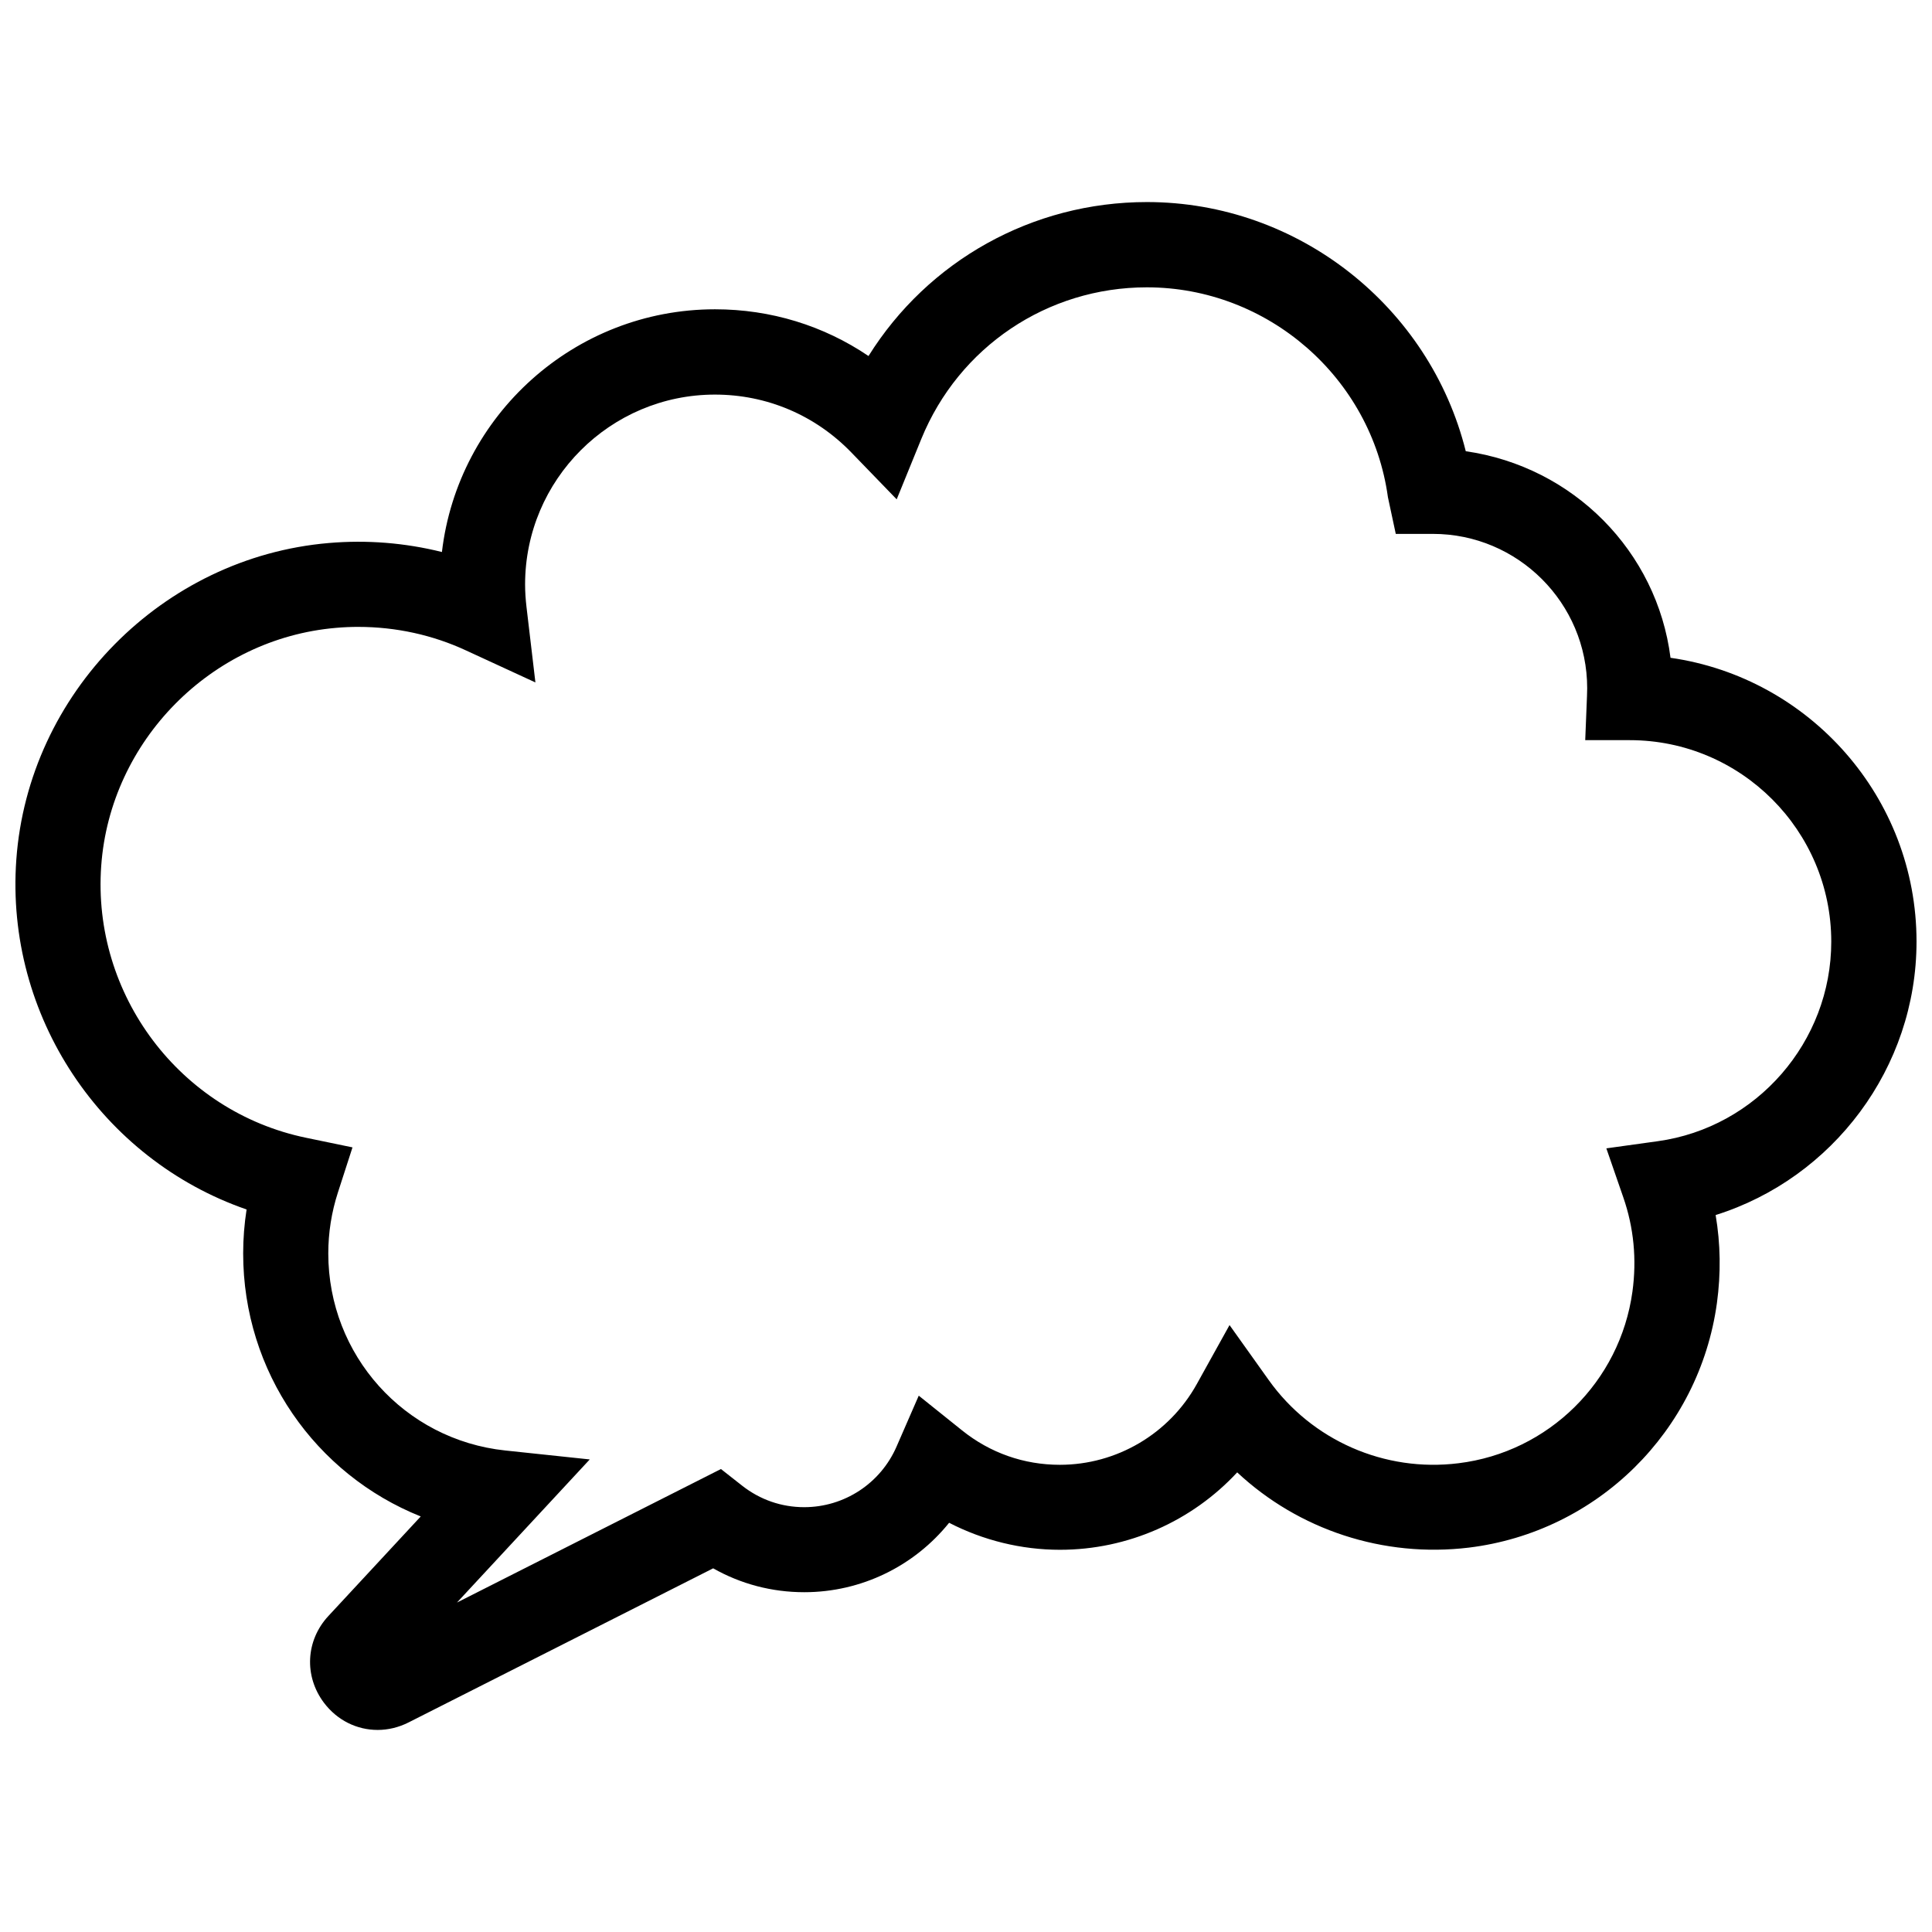 <?xml version="1.0" encoding="UTF-8"?>
<!-- Uploaded to: SVG Repo, www.svgrepo.com, Generator: SVG Repo Mixer Tools -->
<svg width="800px" height="800px" version="1.1" viewBox="144 144 512 512" xmlns="http://www.w3.org/2000/svg">
 <defs>
  <clipPath id="a">
   <path d="m148.09 197h503.81v406h-503.81z"/>
  </clipPath>
 </defs>
 <g clip-path="url(#a)">
  <path d="m244.06 602.45c-5.441 0-10.684-2.519-14.211-7.203-5.312-7.055-4.832-16.508 1.172-22.984l24.48-26.387c-27.852-11.133-47.059-38.281-47.059-69.707 0-3.914 0.309-7.801 0.906-11.645-38.344-13.258-64.008-51.223-61.023-92.707 3.172-44.059 38.746-80.129 82.75-83.906 10.133-0.875 20.285-0.055 30.039 2.379 4.25-36.164 35.086-64.324 72.383-64.324 14.738 0 28.758 4.32 40.668 12.383 15.734-25.184 43.336-40.801 73.785-40.801 40.156 0 74.973 27.812 84.492 66.031 28.52 4.094 50.688 26.559 54.262 54.742 36.824 5.277 65.195 36.992 65.195 75.203 0 33.48-22.16 62.715-53.238 72.477 1.301 7.644 1.418 15.453 0.34 23.332-4.684 34-31.715 60.645-65.73 64.801-22.688 2.738-45.121-4.723-61.402-19.941-11.973 12.91-28.93 20.516-46.965 20.516-10.242 0-20.34-2.496-29.379-7.156-9.211 11.453-23.238 18.398-38.383 18.398-8.582 0-16.809-2.172-24.145-6.328l-80.711 40.832c-2.66 1.348-5.473 1.996-8.227 1.996zm-5.094-292.32c-1.984 0-3.969 0.086-5.953 0.262-33.07 2.844-59.805 29.945-62.188 63.047-2.465 34.172 20.875 65.156 54.277 72.078l12.312 2.551-3.871 11.973c-1.684 5.203-2.543 10.645-2.543 16.137 0 26.93 20.16 49.375 46.895 52.215l22.395 2.371-35.188 37.926 69.957-35.383 5.644 4.434c4.738 3.715 10.414 5.676 16.414 5.676 10.621 0 20.23-6.297 24.473-16.043l5.887-13.508 11.5 9.219c7.43 5.961 16.383 9.102 25.898 9.102 15.059 0 28.969-8.203 36.289-21.395l8.676-15.633 10.375 14.555c11.406 16.02 30.742 24.496 50.293 22.059 23.859-2.914 42.824-21.617 46.105-45.484 1.172-8.543 0.363-16.957-2.426-24.992l-4.488-12.973 13.609-1.891c26.223-3.621 45.996-26.355 45.996-52.875 0-29.449-23.961-53.41-53.41-53.41h-11.793l0.473-11.777c0.031-0.66 0.047-1.324 0.047-1.992 0-22.555-18.344-40.895-40.895-40.895h-9.832l-2.078-9.715c-4.367-31.715-31.844-55.625-63.898-55.625-26.34 0-49.797 15.77-59.758 40.172l-6.527 16.012-12.02-12.422c-9.574-9.887-22.402-15.336-36.141-15.336-27.75 0-50.316 22.578-50.316 50.316 0 2.023 0.141 4.008 0.371 5.969l2.363 19.996-18.285-8.43c-8.93-4.164-18.73-6.289-28.641-6.289z"/>
 </g>
</svg>